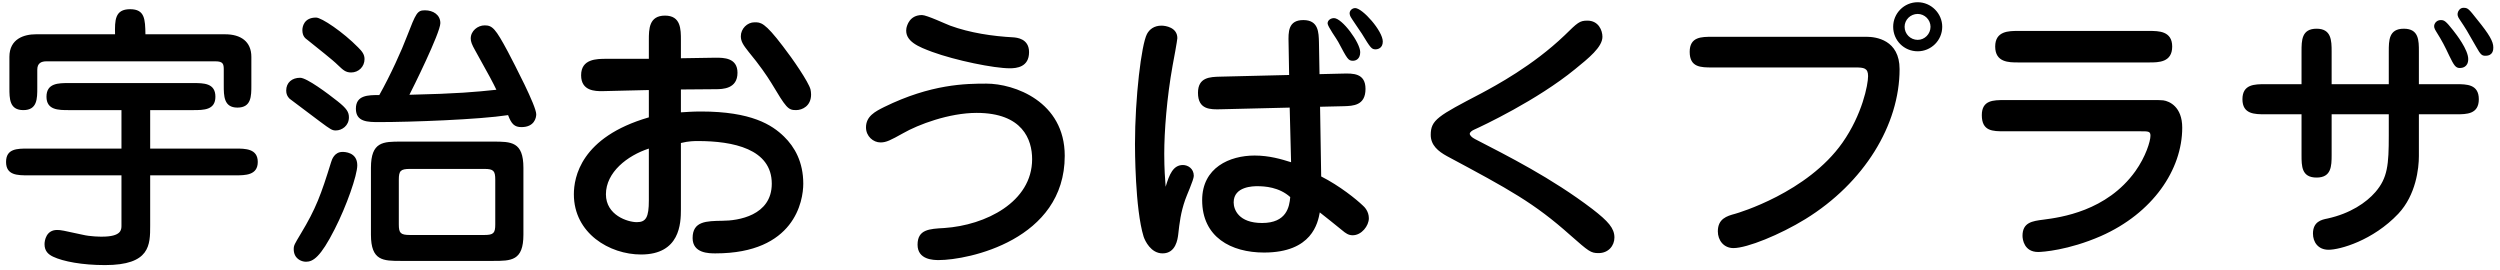 <?xml version="1.0" encoding="UTF-8"?>
<svg width="287px" height="31px" viewBox="0 0 287 31" version="1.1" xmlns="http://www.w3.org/2000/svg" xmlns:xlink="http://www.w3.org/1999/xlink">
    <!-- Generator: Sketch 48.2 (47327) - http://www.bohemiancoding.com/sketch -->
    <title>宇治おうばくプラザ</title>
    <desc>Created with Sketch.</desc>
    <defs></defs>
    <g id="Desktop" stroke="none" stroke-width="1" fill="none" fill-rule="evenodd" transform="translate(-768, -25)">
        <g id="head" fill="#000000">
            <g id="Group-3" transform="translate(534, 25)">
                <path d="M251.24,20.128 L251.24,25.888 C251.24,28.128 251.24,30.432 246.056,30.432 C243.432,30.432 241.256,30.016 240.104,29.472 C239.56,29.216 239.112,28.832 239.112,28.032 C239.112,27.616 239.304,26.4 240.552,26.4 C241,26.4 241.256,26.464 243.464,26.944 C244.392,27.168 245.512,27.168 245.704,27.168 C247.944,27.168 247.944,26.368 247.944,25.888 L247.944,20.128 L237.224,20.128 C236.008,20.128 234.696,20.128 234.696,18.592 C234.696,17.056 235.976,17.056 237.224,17.056 L247.944,17.056 L247.944,12.64 L241.896,12.64 C240.712,12.64 239.336,12.64 239.336,11.104 C239.336,9.536 240.712,9.536 241.896,9.536 L256.168,9.536 C257.384,9.536 258.728,9.536 258.728,11.104 C258.728,12.64 257.384,12.64 256.168,12.64 L251.24,12.64 L251.24,17.056 L261.032,17.056 C262.152,17.056 263.592,17.056 263.592,18.592 C263.592,20.128 262.152,20.128 261.032,20.128 L251.24,20.128 Z M250.696,3.936 L259.848,3.936 C261.64,3.936 262.856,4.768 262.856,6.528 L262.856,9.792 C262.856,11.04 262.856,12.352 261.256,12.352 C259.688,12.352 259.688,11.008 259.688,9.792 L259.688,8 C259.688,7.36 259.624,7.04 258.728,7.04 L239.336,7.04 C238.76,7.04 238.28,7.232 238.28,8 L238.28,10.08 C238.28,11.328 238.28,12.64 236.68,12.64 C235.08,12.64 235.08,11.328 235.08,10.08 L235.08,6.528 C235.08,4.448 236.776,3.936 238.12,3.936 L247.208,3.936 C247.176,2.336 247.176,1.056 248.936,1.056 C250.632,1.056 250.664,2.208 250.696,3.936 Z M276.584,26.944 L276.584,19.264 C276.584,16.256 277.992,16.256 280.04,16.256 L290.6,16.256 C292.68,16.256 294.088,16.256 294.088,19.264 L294.088,26.944 C294.088,29.952 292.68,29.952 290.6,29.952 L280.04,29.952 C277.992,29.952 276.584,29.952 276.584,26.944 Z M279.784,20.64 L279.784,25.76 C279.784,26.752 279.976,26.976 281.064,26.976 L289.608,26.976 C290.664,26.976 290.856,26.752 290.856,25.76 L290.856,20.64 C290.856,19.616 290.664,19.392 289.608,19.392 L281.064,19.392 C279.976,19.392 279.784,19.616 279.784,20.64 Z M277.544,10.912 C278.824,8.64 280.136,5.728 280.712,4.192 C281.768,1.472 281.896,1.184 282.792,1.184 C283.72,1.184 284.552,1.696 284.552,2.656 C284.552,3.776 281.288,10.336 281,10.88 C286.568,10.752 288.552,10.56 290.984,10.304 C290.632,9.568 290.184,8.704 288.552,5.792 C288.168,5.12 288.04,4.768 288.04,4.416 C288.04,3.552 288.84,2.912 289.64,2.912 C290.536,2.912 290.888,3.296 292.296,5.92 C293.064,7.392 295.56,12.16 295.56,13.12 C295.56,13.536 295.336,14.592 293.864,14.592 C293.064,14.592 292.712,14.24 292.328,13.216 C289,13.728 281.16,14.016 277.544,14.016 C276.232,14.016 274.856,14.016 274.856,12.48 C274.856,10.912 276.264,10.912 277.544,10.912 Z M270.28,2.016 C270.92,2.016 273.384,3.68 275.112,5.44 C275.56,5.888 275.848,6.24 275.848,6.784 C275.848,7.648 275.176,8.32 274.312,8.32 C273.672,8.32 273.384,8.032 272.808,7.488 C272.168,6.848 270.504,5.568 269.288,4.576 C269.128,4.448 268.712,4.224 268.712,3.456 C268.712,3.104 268.872,2.016 270.28,2.016 Z M268.456,8.928 C269.224,8.928 271.656,10.752 272.744,11.616 C273.8,12.448 274.056,12.864 274.056,13.472 C274.056,14.432 273.256,14.976 272.552,14.976 C272.136,14.976 271.976,14.88 270.728,13.952 C270.376,13.664 267.336,11.424 267.24,11.328 C266.984,11.072 266.856,10.784 266.856,10.4 C266.856,9.472 267.528,8.928 268.456,8.928 Z M273.32,17.44 C273.512,17.44 275.016,17.44 275.016,18.976 C275.016,20.128 273.768,23.68 272.424,26.304 C270.792,29.536 269.928,30.048 269.128,30.048 C268.552,30.048 267.72,29.664 267.72,28.608 C267.72,28.16 267.816,28.032 268.52,26.848 C270.28,23.936 270.856,22.336 272.008,18.624 C272.104,18.304 272.392,17.44 273.32,17.44 Z M308.488,6.752 L308.488,4.608 C308.488,3.36 308.488,1.792 310.344,1.792 C312.168,1.792 312.168,3.36 312.168,4.608 L312.168,6.688 C313.288,6.688 315.048,6.624 316.168,6.624 C317.064,6.624 318.664,6.624 318.664,8.352 C318.664,10.208 316.968,10.24 316.136,10.24 C315.24,10.24 314.952,10.24 312.168,10.272 L312.168,12.896 C312.776,12.864 313.448,12.8 314.472,12.8 C320.264,12.8 322.632,14.336 324.008,15.68 C325.224,16.864 326.216,18.592 326.216,21.088 C326.216,23.072 325.224,29.088 316.136,29.088 C315.4,29.088 313.512,29.088 313.512,27.328 C313.512,25.376 315.112,25.376 316.936,25.344 C318.696,25.344 322.6,24.768 322.6,21.088 C322.6,17.088 318.152,16.192 314.12,16.192 C313.736,16.192 313.064,16.192 312.168,16.416 L312.168,24.032 C312.168,25.632 312.072,29.216 307.592,29.216 C303.976,29.216 299.88,26.784 299.88,22.304 C299.88,20.384 300.648,15.744 308.488,13.472 L308.488,10.336 C307.624,10.336 303.912,10.464 303.144,10.464 C302.344,10.464 300.712,10.464 300.712,8.64 C300.712,6.752 302.504,6.752 303.624,6.752 L308.488,6.752 Z M308.488,23.008 L308.488,17.056 C306.024,17.856 303.56,19.776 303.56,22.304 C303.56,24.704 306.056,25.504 307.112,25.504 C308.168,25.504 308.488,24.928 308.488,23.008 Z M327.048,10.272 C327.08,10.464 327.112,10.624 327.112,10.848 C327.112,12.16 326.12,12.64 325.384,12.64 C324.456,12.64 324.264,12.384 322.536,9.504 C322.024,8.672 321.192,7.456 319.944,5.952 C319.336,5.184 319.048,4.768 319.048,4.16 C319.048,3.296 319.784,2.56 320.616,2.56 C321.32,2.56 321.768,2.528 323.88,5.312 C325,6.752 326.824,9.408 327.048,10.272 Z M338.056,3.232 C338.12,2.944 338.408,1.728 339.848,1.728 C340.392,1.728 342.632,2.784 343.08,2.944 C345.352,3.776 347.944,4.16 350.344,4.288 C350.696,4.32 352.136,4.416 352.136,5.984 C352.136,7.712 350.696,7.84 349.928,7.84 C348.104,7.84 343.72,6.944 341,5.952 C339.56,5.408 337.8,4.768 338.056,3.232 Z M347.24,9.6 C350.44,9.6 356.232,11.648 356.232,17.888 C356.232,27.552 345.16,29.856 341.768,29.856 C341.16,29.856 339.336,29.824 339.336,28.096 C339.336,26.336 340.68,26.272 342.408,26.176 C347.144,25.856 352.488,23.2 352.488,18.272 C352.488,16.032 351.4,12.96 346.12,12.96 C342.952,12.96 339.4,14.304 337.672,15.296 C336.232,16.096 335.752,16.352 335.08,16.352 C334.248,16.352 333.416,15.648 333.416,14.624 C333.416,13.344 334.472,12.8 335.496,12.288 C340.904,9.632 344.904,9.6 347.24,9.6 Z M381.992,8.608 L381.928,4.928 C381.896,3.68 381.864,2.304 383.624,2.304 C385.384,2.304 385.384,3.744 385.416,4.864 L385.48,8.512 L388.136,8.448 C389.32,8.416 390.76,8.384 390.76,10.208 C390.76,12.128 389.32,12.16 388.264,12.192 L385.544,12.256 L385.672,20.256 C387.816,21.344 389.704,22.88 390.44,23.584 C390.632,23.744 391.144,24.256 391.144,25.056 C391.144,25.92 390.312,27.008 389.288,27.008 C388.808,27.008 388.488,26.784 388.072,26.432 C386.792,25.408 386.664,25.28 385.512,24.384 C385.288,25.568 384.648,28.992 379.112,28.992 C375.336,28.992 372.008,27.232 372.008,22.976 C372.008,19.232 375.176,17.856 378.024,17.856 C379.72,17.856 381.096,18.272 382.216,18.624 L382.056,12.352 L374.152,12.544 C372.968,12.576 371.528,12.608 371.528,10.656 C371.528,8.864 372.904,8.832 374.088,8.8 L381.992,8.608 Z M382.12,22.624 C380.84,21.472 379.176,21.376 378.344,21.376 C377.928,21.376 375.624,21.376 375.624,23.232 C375.624,24.064 376.2,25.6 378.888,25.6 C381.704,25.6 382.024,23.744 382.12,22.624 Z M367.816,21.44 C368.232,20.032 368.68,18.944 369.8,18.944 C370.344,18.944 371.048,19.328 371.048,20.192 C371.048,20.64 370.184,22.528 370.056,22.944 C369.544,24.416 369.416,25.536 369.256,26.944 C369.192,27.424 369,29.088 367.464,29.088 C366.12,29.088 365.448,27.648 365.288,27.168 C364.296,23.968 364.296,16.96 364.296,16.544 C364.296,11.2 365.032,5.12 365.672,3.904 C365.96,3.36 366.504,2.944 367.336,2.944 C367.784,2.944 369.16,3.136 369.16,4.384 C369.16,4.576 368.712,7.072 368.616,7.52 C367.944,11.264 367.656,15.104 367.656,17.664 C367.656,19.392 367.752,20.608 367.816,21.44 Z M387.144,2.08 C388.072,2.08 390.152,4.896 390.152,5.984 C390.152,6.784 389.64,6.976 389.32,6.976 C388.776,6.976 388.68,6.784 387.624,4.8 C387.464,4.48 386.408,3.04 386.408,2.688 C386.408,2.304 386.792,2.08 387.144,2.08 Z M389.576,0.928 C390.408,0.928 392.744,3.552 392.744,4.768 C392.744,5.536 392.168,5.664 391.912,5.664 C391.464,5.664 391.336,5.504 390.344,3.872 C390.152,3.552 389.096,2.08 389,1.824 C388.968,1.728 388.936,1.6 388.936,1.536 C388.936,1.184 389.256,0.928 389.576,0.928 Z M402.728,15.36 C402.728,15.52 402.952,15.776 403.336,15.968 C407.048,17.888 412.104,20.416 416.808,24 C418.632,25.408 419.336,26.208 419.336,27.264 C419.336,28.192 418.664,29.056 417.512,29.056 C416.616,29.056 416.392,28.864 414.28,27.008 C410.12,23.296 407.272,21.76 400.104,17.92 C399.112,17.376 398.248,16.672 398.248,15.488 C398.248,13.76 399.08,13.312 404.04,10.72 C405.704,9.824 409.96,7.552 413.608,4.064 C415.112,2.592 415.336,2.368 416.232,2.368 C417.512,2.368 417.96,3.488 417.96,4.224 C417.96,5.408 416.36,6.688 414.824,7.936 C410.44,11.52 404.168,14.464 403.24,14.88 C403.016,14.976 402.728,15.168 402.728,15.36 Z M456.968,3.072 C456.968,4.64 455.688,5.888 454.152,5.888 C452.584,5.888 451.336,4.64 451.336,3.072 C451.336,1.536 452.584,0.256 454.152,0.256 C455.688,0.256 456.968,1.536 456.968,3.072 Z M455.624,3.072 C455.624,2.272 454.952,1.6 454.152,1.6 C453.32,1.6 452.648,2.272 452.648,3.072 C452.648,3.904 453.32,4.576 454.152,4.576 C454.952,4.576 455.624,3.904 455.624,3.072 Z M430.568,4.224 L448.296,4.224 C449.352,4.224 452.072,4.576 452.072,7.936 C452.072,14.336 448.008,20.992 441.256,25.152 C438.344,26.944 434.568,28.48 433,28.48 C431.88,28.48 431.208,27.584 431.208,26.56 C431.208,25.12 432.232,24.8 433.192,24.544 C433.544,24.448 441.48,22.112 445.512,16.384 C447.784,13.152 448.456,9.728 448.456,8.736 C448.456,7.808 447.976,7.744 446.984,7.744 L430.568,7.744 C429.256,7.744 427.976,7.744 427.976,5.952 C427.976,4.224 429.32,4.224 430.568,4.224 Z M480.744,7.168 L465.672,7.168 C464.616,7.168 463.048,7.168 463.048,5.344 C463.048,3.552 464.616,3.552 465.672,3.552 L480.744,3.552 C481.8,3.552 483.368,3.552 483.368,5.344 C483.368,7.168 481.8,7.168 480.744,7.168 Z M464.104,11.488 L480.68,11.488 C481.928,11.488 482.056,11.488 482.344,11.52 C483.048,11.616 484.52,12.256 484.52,14.656 C484.52,19.488 481.128,24.48 475.176,27.104 C471.432,28.736 468.456,28.928 467.976,28.928 C466.376,28.928 466.184,27.488 466.184,27.072 C466.184,25.536 467.304,25.376 468.584,25.216 C470.536,24.96 475.848,24.256 479.144,19.648 C480.328,17.984 480.872,16.224 480.872,15.584 C480.872,15.072 480.648,15.072 479.72,15.072 L464.104,15.072 C462.76,15.072 461.512,15.072 461.512,13.216 C461.512,11.488 462.856,11.488 464.104,11.488 Z M508.232,9.664 L508.232,5.92 C508.232,4.64 508.232,3.296 509.96,3.296 C511.688,3.296 511.688,4.64 511.688,5.92 L511.688,9.664 L515.976,9.664 C517.16,9.664 518.568,9.664 518.568,11.392 C518.568,13.12 517.16,13.12 515.976,13.12 L511.688,13.12 L511.688,17.92 C511.688,19.296 511.368,22.368 509.32,24.544 C506.408,27.616 502.632,28.672 501.32,28.672 C500.104,28.672 499.528,27.776 499.528,26.816 C499.528,25.44 500.52,25.216 501.192,25.088 C503.816,24.512 505.64,23.264 506.696,22.048 C508.104,20.416 508.232,18.912 508.232,15.552 L508.232,13.12 L501.672,13.12 L501.672,17.792 C501.672,19.072 501.64,20.384 499.944,20.384 C498.216,20.384 498.216,19.072 498.216,17.792 L498.216,13.12 L494.056,13.12 C492.84,13.12 491.432,13.12 491.432,11.392 C491.432,9.664 492.84,9.664 494.056,9.664 L498.216,9.664 L498.216,5.92 C498.216,4.64 498.216,3.296 499.944,3.296 C501.64,3.296 501.672,4.64 501.672,5.92 L501.672,9.664 L508.232,9.664 Z M513.48,2.784 C513.576,2.528 513.832,2.304 514.216,2.304 C514.6,2.304 514.792,2.432 515.624,3.488 C515.976,3.936 517.352,5.696 517.352,6.784 C517.352,7.744 516.616,7.808 516.392,7.808 C515.912,7.808 515.72,7.52 515.176,6.4 C514.664,5.312 514.376,4.736 513.672,3.616 C513.448,3.264 513.384,3.04 513.48,2.784 Z M516.168,1.408 C516.2,1.28 516.392,0.896 516.808,0.896 C517.32,0.896 517.416,1.024 518.376,2.24 C519.784,3.968 520.232,4.768 520.232,5.44 C520.232,5.664 520.232,6.4 519.336,6.4 C518.952,6.4 518.792,6.336 518.248,5.344 C517.16,3.424 517.096,3.328 516.392,2.272 C516.136,1.92 516.072,1.664 516.168,1.408 Z" id="宇治おうばくプラザ"></path>
            </g>
        </g>
    </g>
</svg>